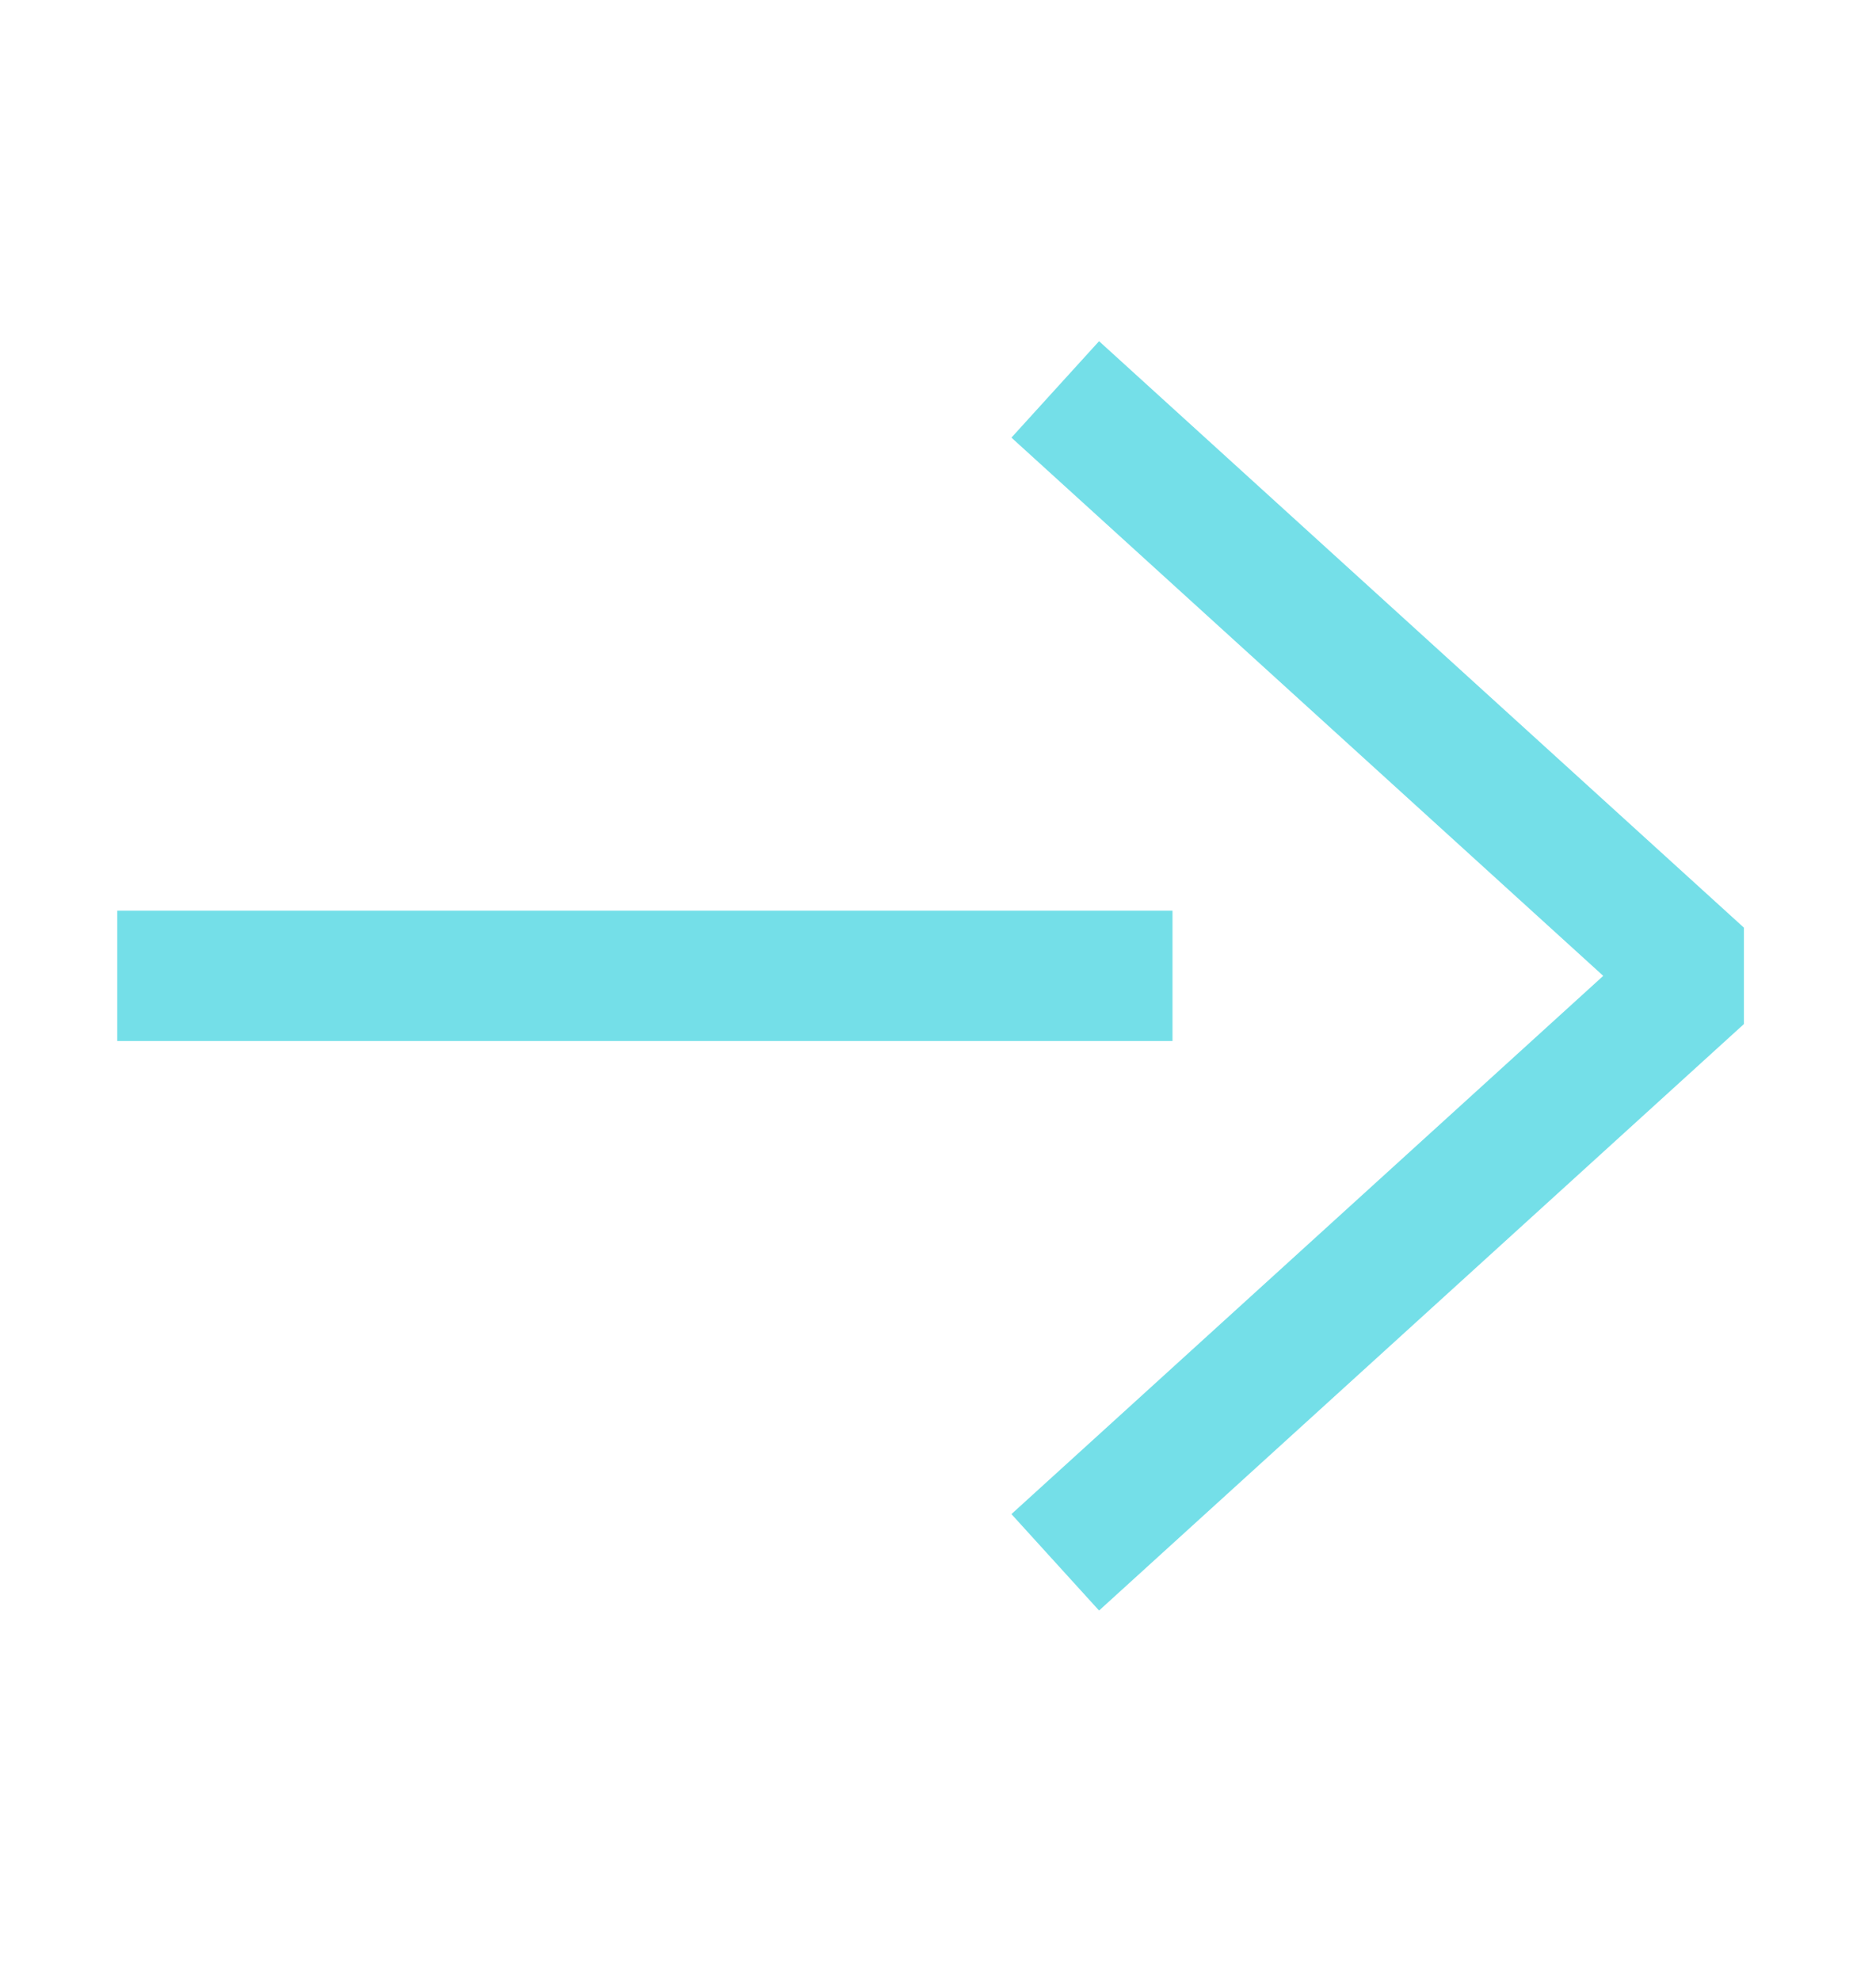 <svg width="18" height="19" viewBox="0 0 18 19" fill="none" xmlns="http://www.w3.org/2000/svg">
<path d="M11.25 9.36H1.125" stroke="#74DFE8" stroke-width="1.25"/>
<path d="M10.125 14.985L16.312 9.36L10.125 3.735" stroke="#74DFE8" stroke-width="1.25" stroke-linejoin="bevel"/>
</svg>
